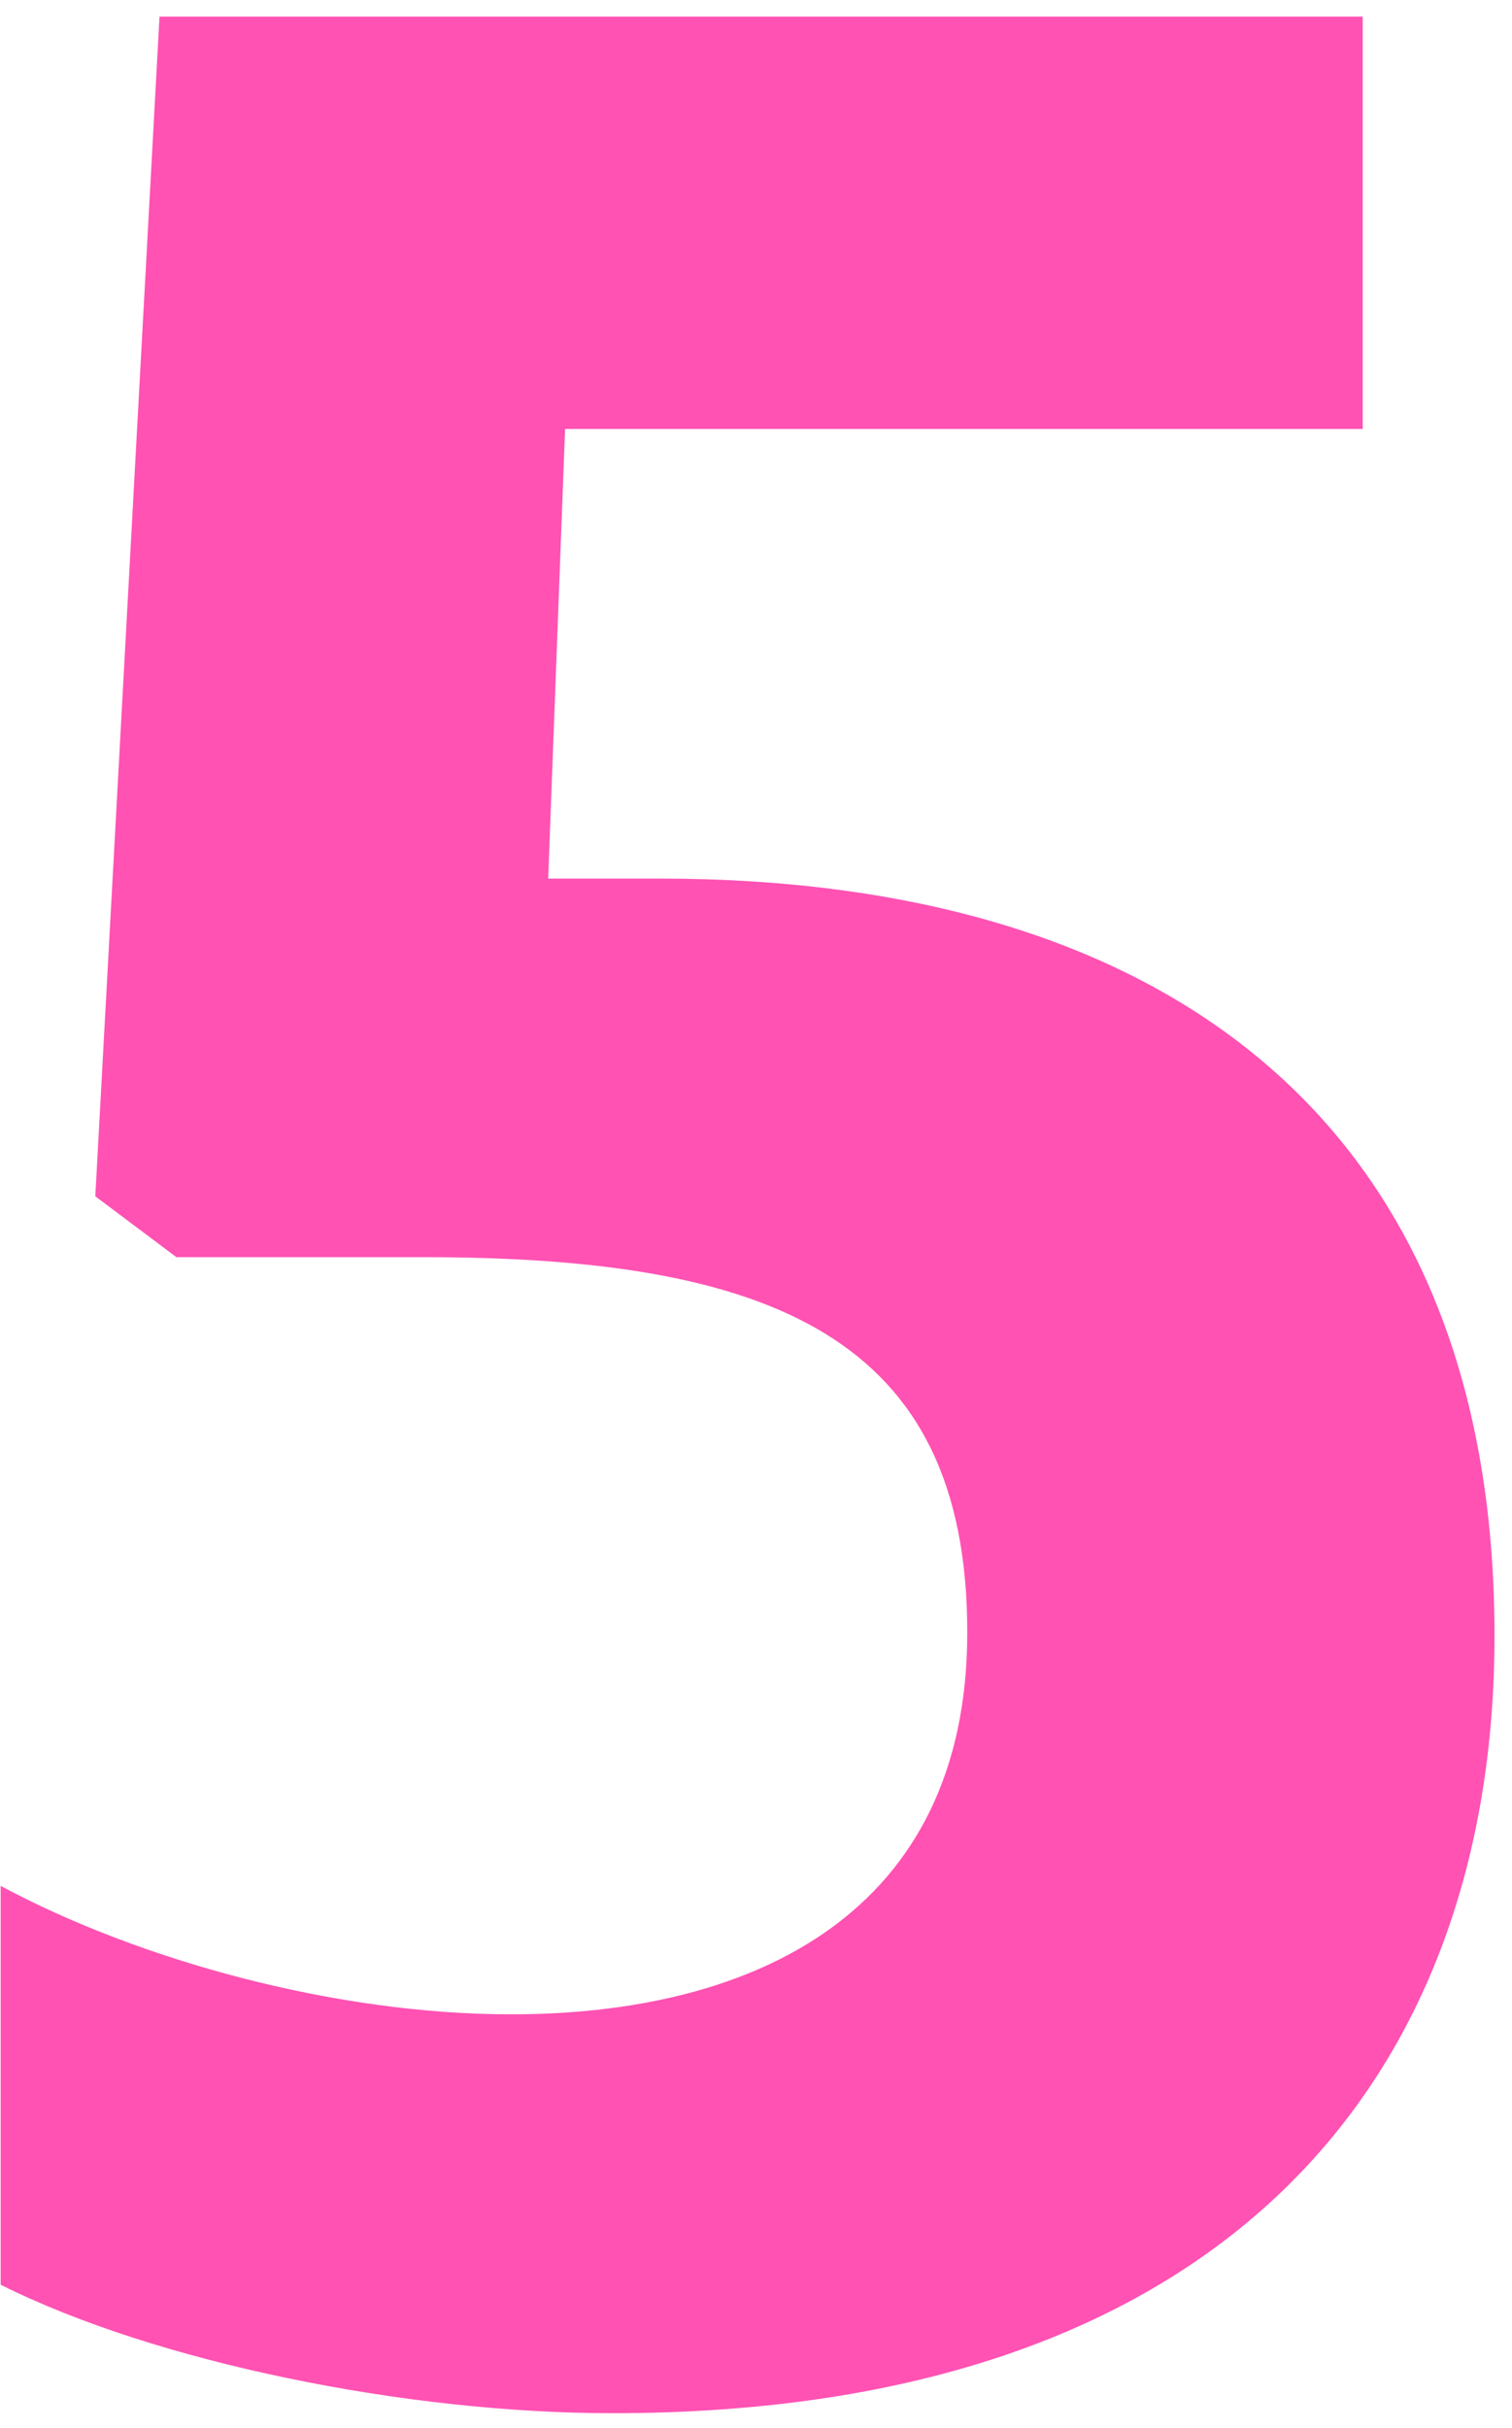 <?xml version="1.0" encoding="UTF-8"?> <svg xmlns="http://www.w3.org/2000/svg" width="71" height="114" viewBox="0 0 71 114" fill="none"><path d="M7.49 0.78H63.99V20.142H26.535L25.741 41.25H30.979C54.309 41.25 70.179 52.36 70.179 76.801C70.179 97.591 57.483 113.303 28.757 113.303C19.076 113.303 7.331 110.923 0.031 107.272V88.545C6.538 92.037 15.743 94.576 23.996 94.576C35.423 94.576 45.421 89.815 45.421 76.642C45.421 62.676 36.057 59.026 19.869 59.026H8.284L4.475 56.169L7.49 0.78Z" fill="#FF52B3"></path></svg> 